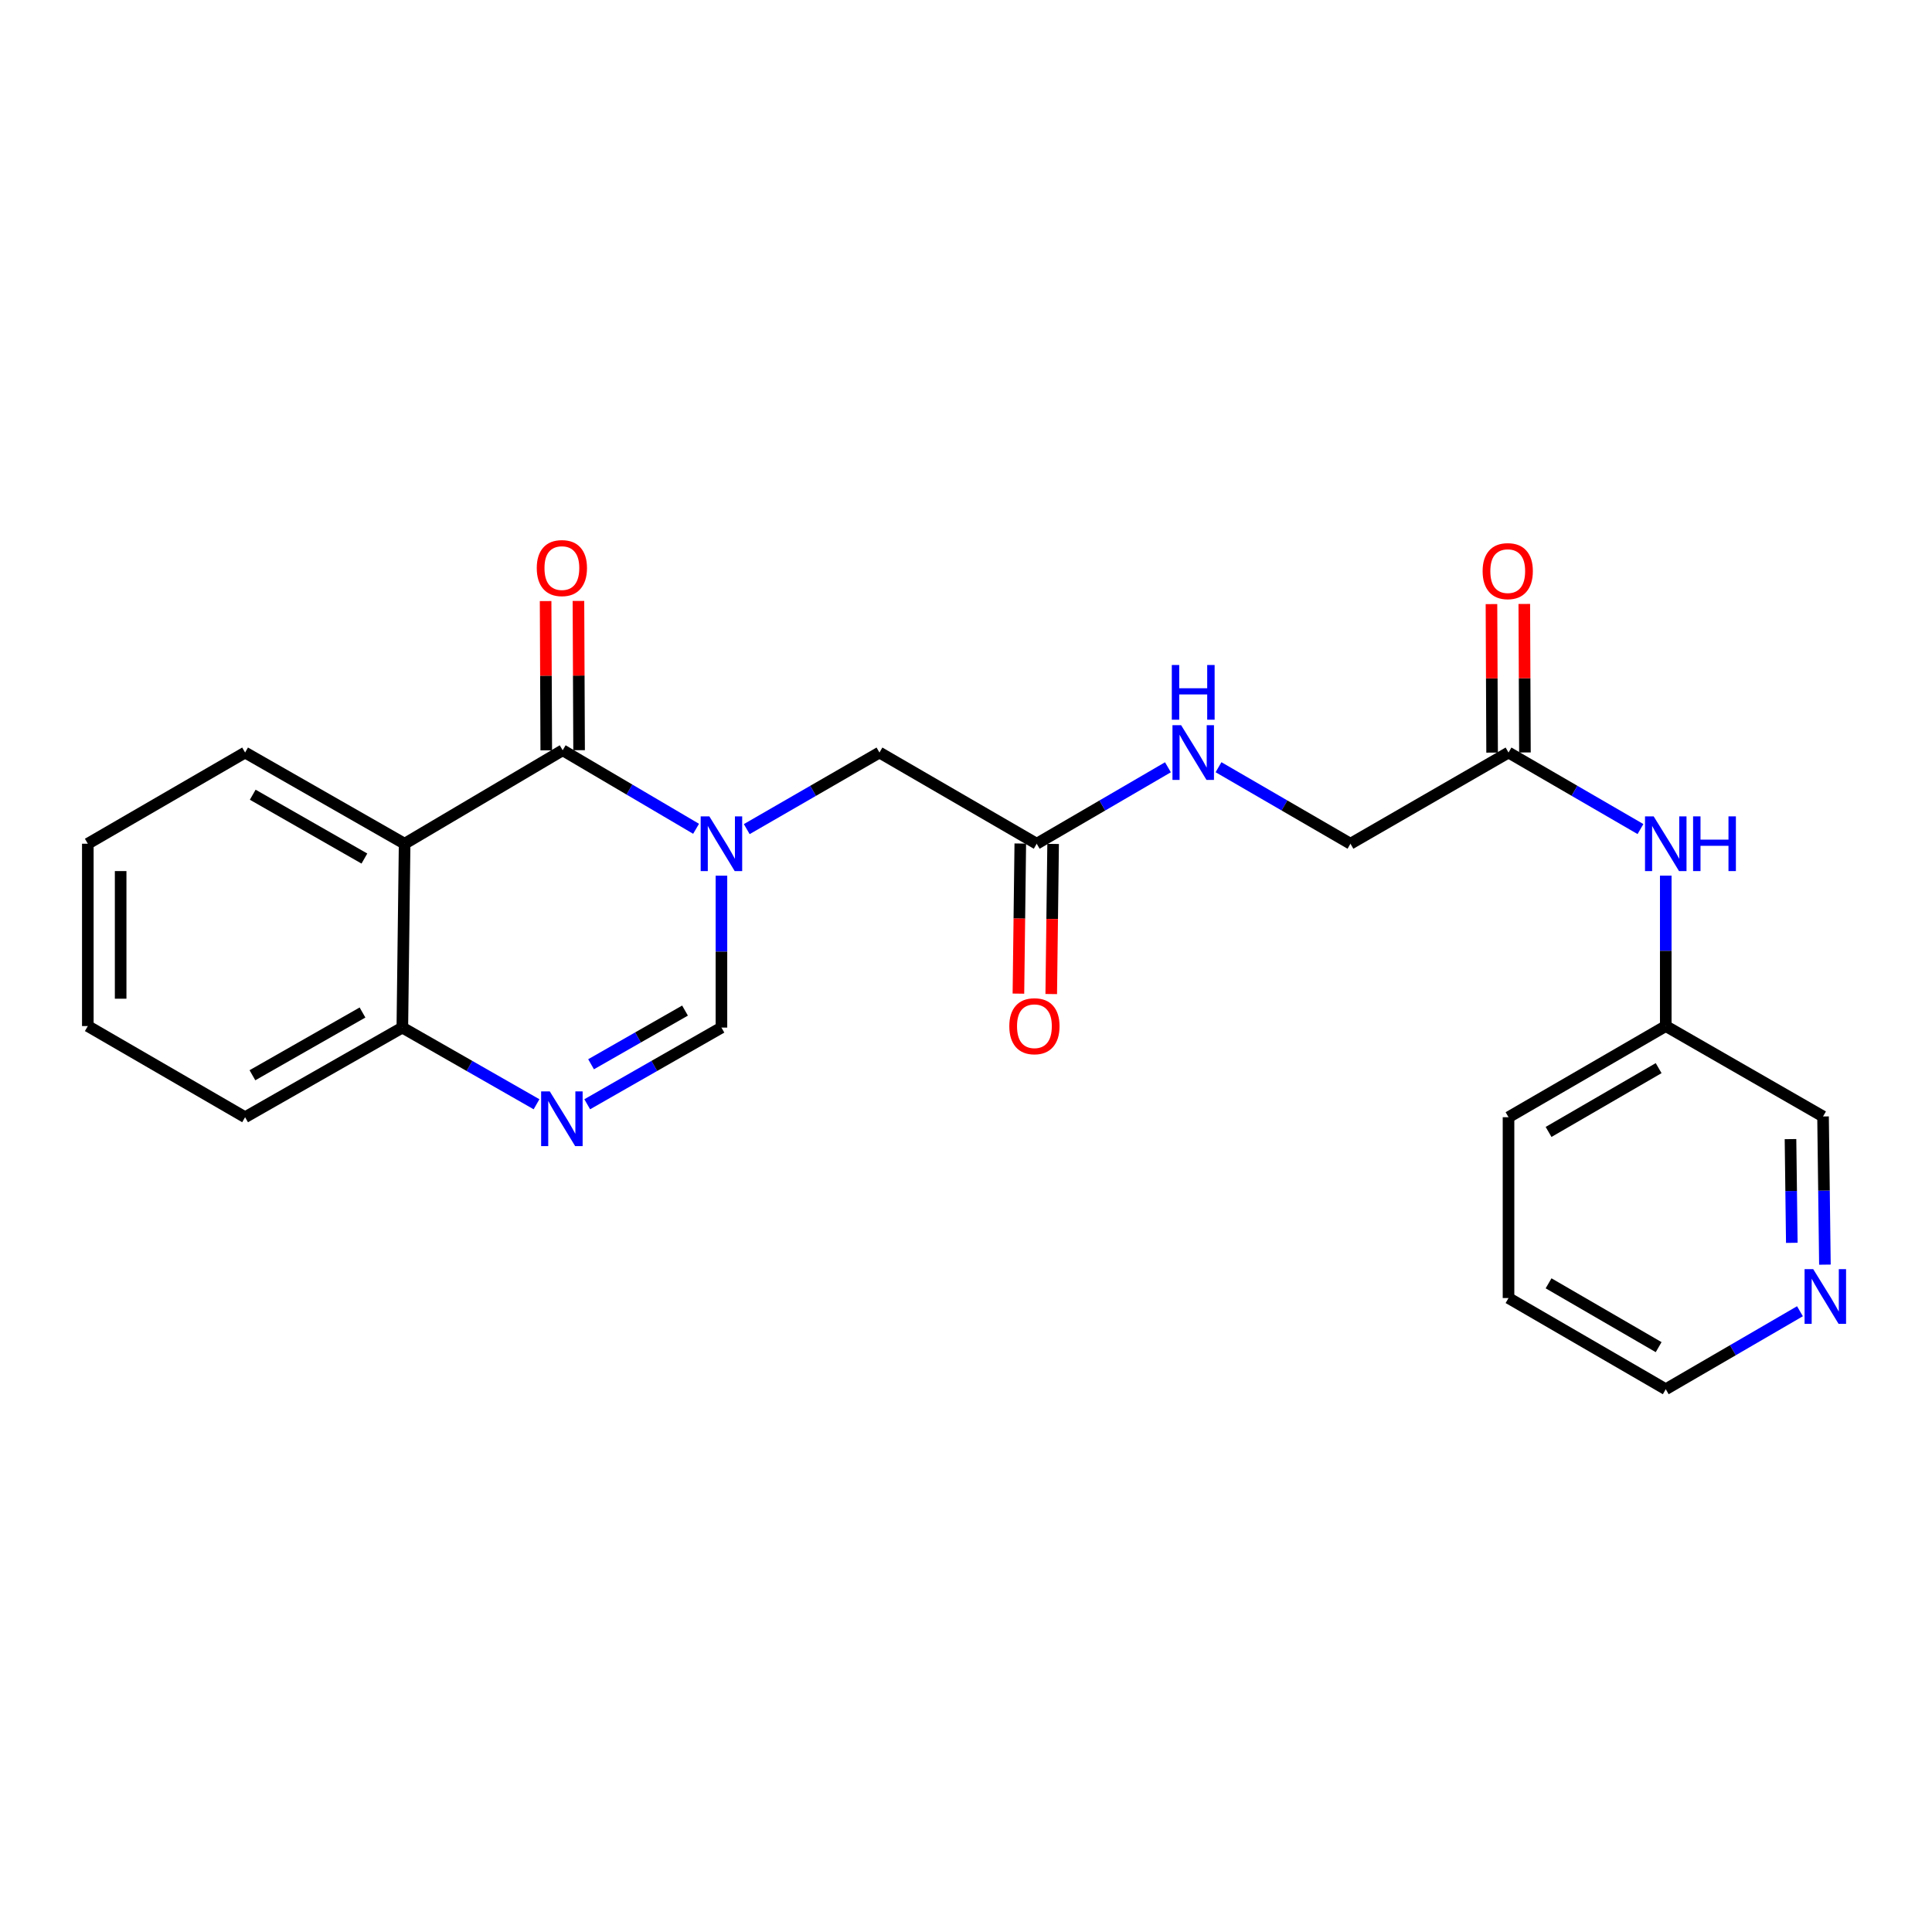 <?xml version='1.0' encoding='iso-8859-1'?>
<svg version='1.1' baseProfile='full'
              xmlns='http://www.w3.org/2000/svg'
                      xmlns:rdkit='http://www.rdkit.org/xml'
                      xmlns:xlink='http://www.w3.org/1999/xlink'
                  xml:space='preserve'
width='1000px' height='1000px' viewBox='0 0 1000 1000'>
<!-- END OF HEADER -->
<rect style='opacity:1.0;fill:#FFFFFF;stroke:none' width='1000' height='1000' x='0' y='0'> </rect>
<path class='bond-0' d='M 360.29,428.985 L 325.766,408.66' style='fill:none;fill-rule:evenodd;stroke:#0000FF;stroke-width:6px;stroke-linecap:butt;stroke-linejoin:miter;stroke-opacity:1' />
<path class='bond-0' d='M 325.766,408.66 L 291.243,388.334' style='fill:none;fill-rule:evenodd;stroke:#000000;stroke-width:6px;stroke-linecap:butt;stroke-linejoin:miter;stroke-opacity:1' />
<path class='bond-3' d='M 373.414,453.251 L 373.414,492.562' style='fill:none;fill-rule:evenodd;stroke:#0000FF;stroke-width:6px;stroke-linecap:butt;stroke-linejoin:miter;stroke-opacity:1' />
<path class='bond-3' d='M 373.414,492.562 L 373.414,531.873' style='fill:none;fill-rule:evenodd;stroke:#000000;stroke-width:6px;stroke-linecap:butt;stroke-linejoin:miter;stroke-opacity:1' />
<path class='bond-5' d='M 386.515,429.152 L 420.862,409.333' style='fill:none;fill-rule:evenodd;stroke:#0000FF;stroke-width:6px;stroke-linecap:butt;stroke-linejoin:miter;stroke-opacity:1' />
<path class='bond-5' d='M 420.862,409.333 L 455.208,389.514' style='fill:none;fill-rule:evenodd;stroke:#000000;stroke-width:6px;stroke-linecap:butt;stroke-linejoin:miter;stroke-opacity:1' />
<path class='bond-1' d='M 291.243,388.334 L 209.43,436.712' style='fill:none;fill-rule:evenodd;stroke:#000000;stroke-width:6px;stroke-linecap:butt;stroke-linejoin:miter;stroke-opacity:1' />
<path class='bond-8' d='M 299.738,388.297 L 299.568,349.668' style='fill:none;fill-rule:evenodd;stroke:#000000;stroke-width:6px;stroke-linecap:butt;stroke-linejoin:miter;stroke-opacity:1' />
<path class='bond-8' d='M 299.568,349.668 L 299.398,311.039' style='fill:none;fill-rule:evenodd;stroke:#FF0000;stroke-width:6px;stroke-linecap:butt;stroke-linejoin:miter;stroke-opacity:1' />
<path class='bond-8' d='M 282.747,388.372 L 282.577,349.743' style='fill:none;fill-rule:evenodd;stroke:#000000;stroke-width:6px;stroke-linecap:butt;stroke-linejoin:miter;stroke-opacity:1' />
<path class='bond-8' d='M 282.577,349.743 L 282.407,311.114' style='fill:none;fill-rule:evenodd;stroke:#FF0000;stroke-width:6px;stroke-linecap:butt;stroke-linejoin:miter;stroke-opacity:1' />
<path class='bond-16' d='M 209.43,436.712 L 126.862,389.514' style='fill:none;fill-rule:evenodd;stroke:#000000;stroke-width:6px;stroke-linecap:butt;stroke-linejoin:miter;stroke-opacity:1' />
<path class='bond-16' d='M 188.612,444.384 L 130.815,411.345' style='fill:none;fill-rule:evenodd;stroke:#000000;stroke-width:6px;stroke-linecap:butt;stroke-linejoin:miter;stroke-opacity:1' />
<path class='bond-24' d='M 209.43,436.712 L 208.25,531.873' style='fill:none;fill-rule:evenodd;stroke:#000000;stroke-width:6px;stroke-linecap:butt;stroke-linejoin:miter;stroke-opacity:1' />
<path class='bond-2' d='M 303.945,571.566 L 338.68,551.719' style='fill:none;fill-rule:evenodd;stroke:#0000FF;stroke-width:6px;stroke-linecap:butt;stroke-linejoin:miter;stroke-opacity:1' />
<path class='bond-2' d='M 338.68,551.719 L 373.414,531.873' style='fill:none;fill-rule:evenodd;stroke:#000000;stroke-width:6px;stroke-linecap:butt;stroke-linejoin:miter;stroke-opacity:1' />
<path class='bond-2' d='M 305.936,550.859 L 330.25,536.966' style='fill:none;fill-rule:evenodd;stroke:#0000FF;stroke-width:6px;stroke-linecap:butt;stroke-linejoin:miter;stroke-opacity:1' />
<path class='bond-2' d='M 330.25,536.966 L 354.564,523.074' style='fill:none;fill-rule:evenodd;stroke:#000000;stroke-width:6px;stroke-linecap:butt;stroke-linejoin:miter;stroke-opacity:1' />
<path class='bond-4' d='M 277.709,571.565 L 242.98,551.719' style='fill:none;fill-rule:evenodd;stroke:#0000FF;stroke-width:6px;stroke-linecap:butt;stroke-linejoin:miter;stroke-opacity:1' />
<path class='bond-4' d='M 242.98,551.719 L 208.25,531.873' style='fill:none;fill-rule:evenodd;stroke:#000000;stroke-width:6px;stroke-linecap:butt;stroke-linejoin:miter;stroke-opacity:1' />
<path class='bond-19' d='M 208.25,531.873 L 126.862,578.268' style='fill:none;fill-rule:evenodd;stroke:#000000;stroke-width:6px;stroke-linecap:butt;stroke-linejoin:miter;stroke-opacity:1' />
<path class='bond-19' d='M 187.627,524.071 L 130.655,556.547' style='fill:none;fill-rule:evenodd;stroke:#000000;stroke-width:6px;stroke-linecap:butt;stroke-linejoin:miter;stroke-opacity:1' />
<path class='bond-6' d='M 455.208,389.514 L 536.596,436.712' style='fill:none;fill-rule:evenodd;stroke:#000000;stroke-width:6px;stroke-linecap:butt;stroke-linejoin:miter;stroke-opacity:1' />
<path class='bond-10' d='M 536.596,436.712 L 570.56,416.925' style='fill:none;fill-rule:evenodd;stroke:#000000;stroke-width:6px;stroke-linecap:butt;stroke-linejoin:miter;stroke-opacity:1' />
<path class='bond-10' d='M 570.56,416.925 L 604.523,397.137' style='fill:none;fill-rule:evenodd;stroke:#0000FF;stroke-width:6px;stroke-linecap:butt;stroke-linejoin:miter;stroke-opacity:1' />
<path class='bond-12' d='M 528.101,436.606 L 527.616,475.455' style='fill:none;fill-rule:evenodd;stroke:#000000;stroke-width:6px;stroke-linecap:butt;stroke-linejoin:miter;stroke-opacity:1' />
<path class='bond-12' d='M 527.616,475.455 L 527.13,514.303' style='fill:none;fill-rule:evenodd;stroke:#FF0000;stroke-width:6px;stroke-linecap:butt;stroke-linejoin:miter;stroke-opacity:1' />
<path class='bond-12' d='M 545.091,436.818 L 544.606,475.667' style='fill:none;fill-rule:evenodd;stroke:#000000;stroke-width:6px;stroke-linecap:butt;stroke-linejoin:miter;stroke-opacity:1' />
<path class='bond-12' d='M 544.606,475.667 L 544.12,514.516' style='fill:none;fill-rule:evenodd;stroke:#FF0000;stroke-width:6px;stroke-linecap:butt;stroke-linejoin:miter;stroke-opacity:1' />
<path class='bond-7' d='M 780.808,389.514 L 698.995,436.712' style='fill:none;fill-rule:evenodd;stroke:#000000;stroke-width:6px;stroke-linecap:butt;stroke-linejoin:miter;stroke-opacity:1' />
<path class='bond-9' d='M 780.808,389.514 L 814.956,409.317' style='fill:none;fill-rule:evenodd;stroke:#000000;stroke-width:6px;stroke-linecap:butt;stroke-linejoin:miter;stroke-opacity:1' />
<path class='bond-9' d='M 814.956,409.317 L 849.104,429.12' style='fill:none;fill-rule:evenodd;stroke:#0000FF;stroke-width:6px;stroke-linecap:butt;stroke-linejoin:miter;stroke-opacity:1' />
<path class='bond-13' d='M 789.303,389.477 L 789.137,351.042' style='fill:none;fill-rule:evenodd;stroke:#000000;stroke-width:6px;stroke-linecap:butt;stroke-linejoin:miter;stroke-opacity:1' />
<path class='bond-13' d='M 789.137,351.042 L 788.971,312.606' style='fill:none;fill-rule:evenodd;stroke:#FF0000;stroke-width:6px;stroke-linecap:butt;stroke-linejoin:miter;stroke-opacity:1' />
<path class='bond-13' d='M 772.312,389.551 L 772.146,351.115' style='fill:none;fill-rule:evenodd;stroke:#000000;stroke-width:6px;stroke-linecap:butt;stroke-linejoin:miter;stroke-opacity:1' />
<path class='bond-13' d='M 772.146,351.115 L 771.98,312.68' style='fill:none;fill-rule:evenodd;stroke:#FF0000;stroke-width:6px;stroke-linecap:butt;stroke-linejoin:miter;stroke-opacity:1' />
<path class='bond-15' d='M 862.196,453.231 L 862.196,492.16' style='fill:none;fill-rule:evenodd;stroke:#0000FF;stroke-width:6px;stroke-linecap:butt;stroke-linejoin:miter;stroke-opacity:1' />
<path class='bond-15' d='M 862.196,492.16 L 862.196,531.089' style='fill:none;fill-rule:evenodd;stroke:#000000;stroke-width:6px;stroke-linecap:butt;stroke-linejoin:miter;stroke-opacity:1' />
<path class='bond-14' d='M 630.699,397.106 L 664.847,416.909' style='fill:none;fill-rule:evenodd;stroke:#0000FF;stroke-width:6px;stroke-linecap:butt;stroke-linejoin:miter;stroke-opacity:1' />
<path class='bond-14' d='M 664.847,416.909 L 698.995,436.712' style='fill:none;fill-rule:evenodd;stroke:#000000;stroke-width:6px;stroke-linecap:butt;stroke-linejoin:miter;stroke-opacity:1' />
<path class='bond-11' d='M 944.574,654.579 L 944.089,616.23' style='fill:none;fill-rule:evenodd;stroke:#0000FF;stroke-width:6px;stroke-linecap:butt;stroke-linejoin:miter;stroke-opacity:1' />
<path class='bond-11' d='M 944.089,616.23 L 943.603,577.881' style='fill:none;fill-rule:evenodd;stroke:#000000;stroke-width:6px;stroke-linecap:butt;stroke-linejoin:miter;stroke-opacity:1' />
<path class='bond-11' d='M 927.439,643.289 L 927.099,616.445' style='fill:none;fill-rule:evenodd;stroke:#0000FF;stroke-width:6px;stroke-linecap:butt;stroke-linejoin:miter;stroke-opacity:1' />
<path class='bond-11' d='M 927.099,616.445 L 926.759,589.601' style='fill:none;fill-rule:evenodd;stroke:#000000;stroke-width:6px;stroke-linecap:butt;stroke-linejoin:miter;stroke-opacity:1' />
<path class='bond-26' d='M 931.655,678.697 L 896.925,698.878' style='fill:none;fill-rule:evenodd;stroke:#0000FF;stroke-width:6px;stroke-linecap:butt;stroke-linejoin:miter;stroke-opacity:1' />
<path class='bond-26' d='M 896.925,698.878 L 862.196,719.06' style='fill:none;fill-rule:evenodd;stroke:#000000;stroke-width:6px;stroke-linecap:butt;stroke-linejoin:miter;stroke-opacity:1' />
<path class='bond-17' d='M 862.196,531.089 L 943.603,577.881' style='fill:none;fill-rule:evenodd;stroke:#000000;stroke-width:6px;stroke-linecap:butt;stroke-linejoin:miter;stroke-opacity:1' />
<path class='bond-20' d='M 862.196,531.089 L 780.808,578.268' style='fill:none;fill-rule:evenodd;stroke:#000000;stroke-width:6px;stroke-linecap:butt;stroke-linejoin:miter;stroke-opacity:1' />
<path class='bond-20' d='M 858.509,552.866 L 801.537,585.891' style='fill:none;fill-rule:evenodd;stroke:#000000;stroke-width:6px;stroke-linecap:butt;stroke-linejoin:miter;stroke-opacity:1' />
<path class='bond-21' d='M 126.862,389.514 L 45.455,436.712' style='fill:none;fill-rule:evenodd;stroke:#000000;stroke-width:6px;stroke-linecap:butt;stroke-linejoin:miter;stroke-opacity:1' />
<path class='bond-18' d='M 862.196,719.06 L 780.808,671.862' style='fill:none;fill-rule:evenodd;stroke:#000000;stroke-width:6px;stroke-linecap:butt;stroke-linejoin:miter;stroke-opacity:1' />
<path class='bond-18' d='M 858.512,697.281 L 801.54,664.243' style='fill:none;fill-rule:evenodd;stroke:#000000;stroke-width:6px;stroke-linecap:butt;stroke-linejoin:miter;stroke-opacity:1' />
<path class='bond-23' d='M 126.862,578.268 L 45.455,531.089' style='fill:none;fill-rule:evenodd;stroke:#000000;stroke-width:6px;stroke-linecap:butt;stroke-linejoin:miter;stroke-opacity:1' />
<path class='bond-22' d='M 780.808,578.268 L 780.808,671.862' style='fill:none;fill-rule:evenodd;stroke:#000000;stroke-width:6px;stroke-linecap:butt;stroke-linejoin:miter;stroke-opacity:1' />
<path class='bond-25' d='M 45.455,436.712 L 45.455,531.089' style='fill:none;fill-rule:evenodd;stroke:#000000;stroke-width:6px;stroke-linecap:butt;stroke-linejoin:miter;stroke-opacity:1' />
<path class='bond-25' d='M 62.446,450.869 L 62.446,516.932' style='fill:none;fill-rule:evenodd;stroke:#000000;stroke-width:6px;stroke-linecap:butt;stroke-linejoin:miter;stroke-opacity:1' />
<path  class='atom-0' d='M 367.154 422.552
L 376.434 437.552
Q 377.354 439.032, 378.834 441.712
Q 380.314 444.392, 380.394 444.552
L 380.394 422.552
L 384.154 422.552
L 384.154 450.872
L 380.274 450.872
L 370.314 434.472
Q 369.154 432.552, 367.914 430.352
Q 366.714 428.152, 366.354 427.472
L 366.354 450.872
L 362.674 450.872
L 362.674 422.552
L 367.154 422.552
' fill='#0000FF'/>
<path  class='atom-3' d='M 284.567 564.901
L 293.847 579.901
Q 294.767 581.381, 296.247 584.061
Q 297.727 586.741, 297.807 586.901
L 297.807 564.901
L 301.567 564.901
L 301.567 593.221
L 297.687 593.221
L 287.727 576.821
Q 286.567 574.901, 285.327 572.701
Q 284.127 570.501, 283.767 569.821
L 283.767 593.221
L 280.087 593.221
L 280.087 564.901
L 284.567 564.901
' fill='#0000FF'/>
<path  class='atom-9' d='M 277.827 294.037
Q 277.827 287.237, 281.187 283.437
Q 284.547 279.637, 290.827 279.637
Q 297.107 279.637, 300.467 283.437
Q 303.827 287.237, 303.827 294.037
Q 303.827 300.917, 300.427 304.837
Q 297.027 308.717, 290.827 308.717
Q 284.587 308.717, 281.187 304.837
Q 277.827 300.957, 277.827 294.037
M 290.827 305.517
Q 295.147 305.517, 297.467 302.637
Q 299.827 299.717, 299.827 294.037
Q 299.827 288.477, 297.467 285.677
Q 295.147 282.837, 290.827 282.837
Q 286.507 282.837, 284.147 285.637
Q 281.827 288.437, 281.827 294.037
Q 281.827 299.757, 284.147 302.637
Q 286.507 305.517, 290.827 305.517
' fill='#FF0000'/>
<path  class='atom-10' d='M 855.936 422.552
L 865.216 437.552
Q 866.136 439.032, 867.616 441.712
Q 869.096 444.392, 869.176 444.552
L 869.176 422.552
L 872.936 422.552
L 872.936 450.872
L 869.056 450.872
L 859.096 434.472
Q 857.936 432.552, 856.696 430.352
Q 855.496 428.152, 855.136 427.472
L 855.136 450.872
L 851.456 450.872
L 851.456 422.552
L 855.936 422.552
' fill='#0000FF'/>
<path  class='atom-10' d='M 876.336 422.552
L 880.176 422.552
L 880.176 434.592
L 894.656 434.592
L 894.656 422.552
L 898.496 422.552
L 898.496 450.872
L 894.656 450.872
L 894.656 437.792
L 880.176 437.792
L 880.176 450.872
L 876.336 450.872
L 876.336 422.552
' fill='#0000FF'/>
<path  class='atom-11' d='M 611.347 375.354
L 620.627 390.354
Q 621.547 391.834, 623.027 394.514
Q 624.507 397.194, 624.587 397.354
L 624.587 375.354
L 628.347 375.354
L 628.347 403.674
L 624.467 403.674
L 614.507 387.274
Q 613.347 385.354, 612.107 383.154
Q 610.907 380.954, 610.547 380.274
L 610.547 403.674
L 606.867 403.674
L 606.867 375.354
L 611.347 375.354
' fill='#0000FF'/>
<path  class='atom-11' d='M 606.527 344.202
L 610.367 344.202
L 610.367 356.242
L 624.847 356.242
L 624.847 344.202
L 628.687 344.202
L 628.687 372.522
L 624.847 372.522
L 624.847 359.442
L 610.367 359.442
L 610.367 372.522
L 606.527 372.522
L 606.527 344.202
' fill='#0000FF'/>
<path  class='atom-12' d='M 938.523 656.909
L 947.803 671.909
Q 948.723 673.389, 950.203 676.069
Q 951.683 678.749, 951.763 678.909
L 951.763 656.909
L 955.523 656.909
L 955.523 685.229
L 951.643 685.229
L 941.683 668.829
Q 940.523 666.909, 939.283 664.709
Q 938.083 662.509, 937.723 661.829
L 937.723 685.229
L 934.043 685.229
L 934.043 656.909
L 938.523 656.909
' fill='#0000FF'/>
<path  class='atom-13' d='M 522.416 531.169
Q 522.416 524.369, 525.776 520.569
Q 529.136 516.769, 535.416 516.769
Q 541.696 516.769, 545.056 520.569
Q 548.416 524.369, 548.416 531.169
Q 548.416 538.049, 545.016 541.969
Q 541.616 545.849, 535.416 545.849
Q 529.176 545.849, 525.776 541.969
Q 522.416 538.089, 522.416 531.169
M 535.416 542.649
Q 539.736 542.649, 542.056 539.769
Q 544.416 536.849, 544.416 531.169
Q 544.416 525.609, 542.056 522.809
Q 539.736 519.969, 535.416 519.969
Q 531.096 519.969, 528.736 522.769
Q 526.416 525.569, 526.416 531.169
Q 526.416 536.889, 528.736 539.769
Q 531.096 542.649, 535.416 542.649
' fill='#FF0000'/>
<path  class='atom-14' d='M 767.402 295.614
Q 767.402 288.814, 770.762 285.014
Q 774.122 281.214, 780.402 281.214
Q 786.682 281.214, 790.042 285.014
Q 793.402 288.814, 793.402 295.614
Q 793.402 302.494, 790.002 306.414
Q 786.602 310.294, 780.402 310.294
Q 774.162 310.294, 770.762 306.414
Q 767.402 302.534, 767.402 295.614
M 780.402 307.094
Q 784.722 307.094, 787.042 304.214
Q 789.402 301.294, 789.402 295.614
Q 789.402 290.054, 787.042 287.254
Q 784.722 284.414, 780.402 284.414
Q 776.082 284.414, 773.722 287.214
Q 771.402 290.014, 771.402 295.614
Q 771.402 301.334, 773.722 304.214
Q 776.082 307.094, 780.402 307.094
' fill='#FF0000'/>
</svg>
